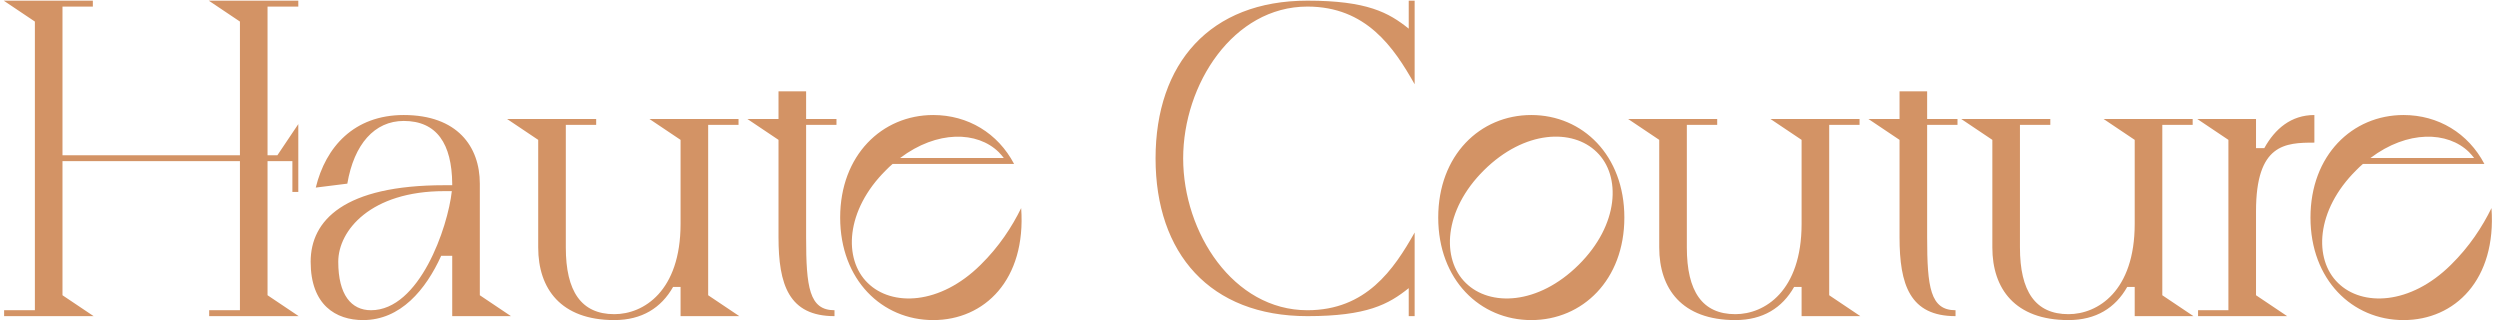 <?xml version="1.0" encoding="UTF-8"?> <svg xmlns="http://www.w3.org/2000/svg" width="601" height="77" viewBox="0 0 601 77" fill="none"><path d="M64.317 70.976L71.806 76H50.287V74.578H57.681V38.744H15.021V70.976L22.51 76H0.991V74.578H8.385V5.184L0.896 0.16H22.321V1.582H15.021V37.322H57.681V5.184L50.192 0.16H71.712V1.582H64.317V37.322H66.687L71.712 29.832V46.138H70.29V38.744H64.317V70.976ZM115.35 70.976L122.839 76H108.714V61.496H106.06C102.362 69.648 96.295 76.948 87.289 76.948C80.748 76.948 74.681 73.346 74.681 62.918C74.681 52.964 82.739 44.526 106.818 44.526H108.714V44.147C108.619 34.572 105.017 29.074 97.054 29.074C90.038 29.074 85.109 34.667 83.497 44.147L75.913 45.095C78.283 35.331 85.109 27.652 97.054 27.652C109.946 27.652 115.35 35.236 115.35 44.147V70.976ZM89.185 74.578C100.846 74.578 107.671 54.67 108.619 45.948H106.818C89.09 45.948 81.317 55.428 81.317 62.918C81.317 70.881 84.445 74.578 89.185 74.578ZM170.244 70.976L177.733 76H163.608V68.985H161.806C158.962 74.009 154.317 76.948 147.681 76.948C134.788 76.948 129.385 69.364 129.385 59.505V33.624L121.896 28.6H143.32V30.022H136.021V59.505C136.021 70.028 139.718 75.526 147.681 75.526C154.696 75.526 163.608 70.028 163.608 53.817V33.624L156.118 28.6H177.543V30.022H170.244V70.976ZM201.089 30.022H193.79V57.04C193.79 69.08 194.548 74.578 200.615 74.578V76C189.618 76 187.154 68.416 187.154 57.04V33.624L179.664 28.6H187.154V21.964H193.79V28.6H201.089V30.022ZM245.489 50.025C246.721 67.278 236.672 76.948 224.348 76.948C212.024 76.948 201.976 67.278 201.976 52.3C201.976 37.322 212.024 27.652 224.348 27.652C232.691 27.652 239.896 32.013 243.783 39.407H214.584C214.015 39.881 213.541 40.355 212.972 40.924C203.208 50.594 202.734 62.349 208.612 68.037C214.394 73.725 225.96 73.346 235.724 63.676C240.18 59.315 243.309 54.48 245.489 50.025ZM240.085 36.563C234.966 31.539 225.296 31.254 216.385 37.985H241.318C240.939 37.511 240.559 37.037 240.085 36.563ZM314.295 1.582C296.473 1.582 284.433 20.258 284.433 38.08C284.433 55.902 296.473 74.578 314.295 74.578C328.42 74.578 335.056 64.814 340.081 55.902V76H338.659V69.269C333.824 73.156 328.61 76 314.295 76C290.88 76 277.797 60.927 277.797 38.08C277.797 15.233 290.88 0.16 314.295 0.16C328.61 0.16 333.824 3.004 338.659 6.891V0.16H340.081V20.258C335.056 11.346 328.42 1.582 314.295 1.582ZM368.122 76.948C355.798 76.948 345.75 67.278 345.75 52.3C345.75 37.322 355.798 27.652 368.122 27.652C380.446 27.652 390.495 37.322 390.495 52.3C390.495 67.278 380.446 76.948 368.122 76.948ZM352.386 68.037C358.168 73.725 369.734 73.346 379.498 63.676C389.263 54.006 389.737 42.251 383.859 36.563C378.076 30.875 366.511 31.254 356.746 40.924C346.982 50.594 346.508 62.349 352.386 68.037ZM439.739 70.976L447.228 76H433.103V68.985H431.301C428.457 74.009 423.812 76.948 417.176 76.948C404.283 76.948 398.88 69.364 398.88 59.505V33.624L391.391 28.6H412.815V30.022H405.516V59.505C405.516 70.028 409.213 75.526 417.176 75.526C424.191 75.526 433.103 70.028 433.103 53.817V33.624L425.613 28.6H447.038V30.022H439.739V70.976ZM470.584 30.022H463.285V57.04C463.285 69.08 464.043 74.578 470.11 74.578V76C459.113 76 456.649 68.416 456.649 57.04V33.624L449.159 28.6H456.649V21.964H463.285V28.6H470.584V30.022ZM519.819 70.976L527.308 76H513.183V68.985H511.381C508.537 74.009 503.892 76.948 497.256 76.948C484.363 76.948 478.96 69.364 478.96 59.505V33.624L471.471 28.6H492.895V30.022H485.596V59.505C485.596 70.028 489.293 75.526 497.256 75.526C504.271 75.526 513.183 70.028 513.183 53.817V33.624L505.693 28.6H527.118V30.022H519.819V70.976ZM542.346 50.783V70.976L549.835 76H528.411V74.578H535.71V33.624L528.221 28.6H542.346V35.615H544.337C546.897 30.97 550.783 27.652 556.377 27.652V34.288C549.361 34.288 542.346 34.572 542.346 50.783ZM598.952 50.025C600.185 67.278 590.136 76.948 577.812 76.948C565.488 76.948 555.439 67.278 555.439 52.3C555.439 37.322 565.488 27.652 577.812 27.652C586.154 27.652 593.359 32.013 597.246 39.407H568.047C567.479 39.881 567.005 40.355 566.436 40.924C556.671 50.594 556.197 62.349 562.075 68.037C567.858 73.725 579.423 73.346 589.188 63.676C593.643 59.315 596.772 54.48 598.952 50.025ZM593.549 36.563C588.429 31.539 578.76 31.254 569.849 37.985H594.781C594.402 37.511 594.023 37.037 593.549 36.563Z" fill="#D39365"></path></svg> 